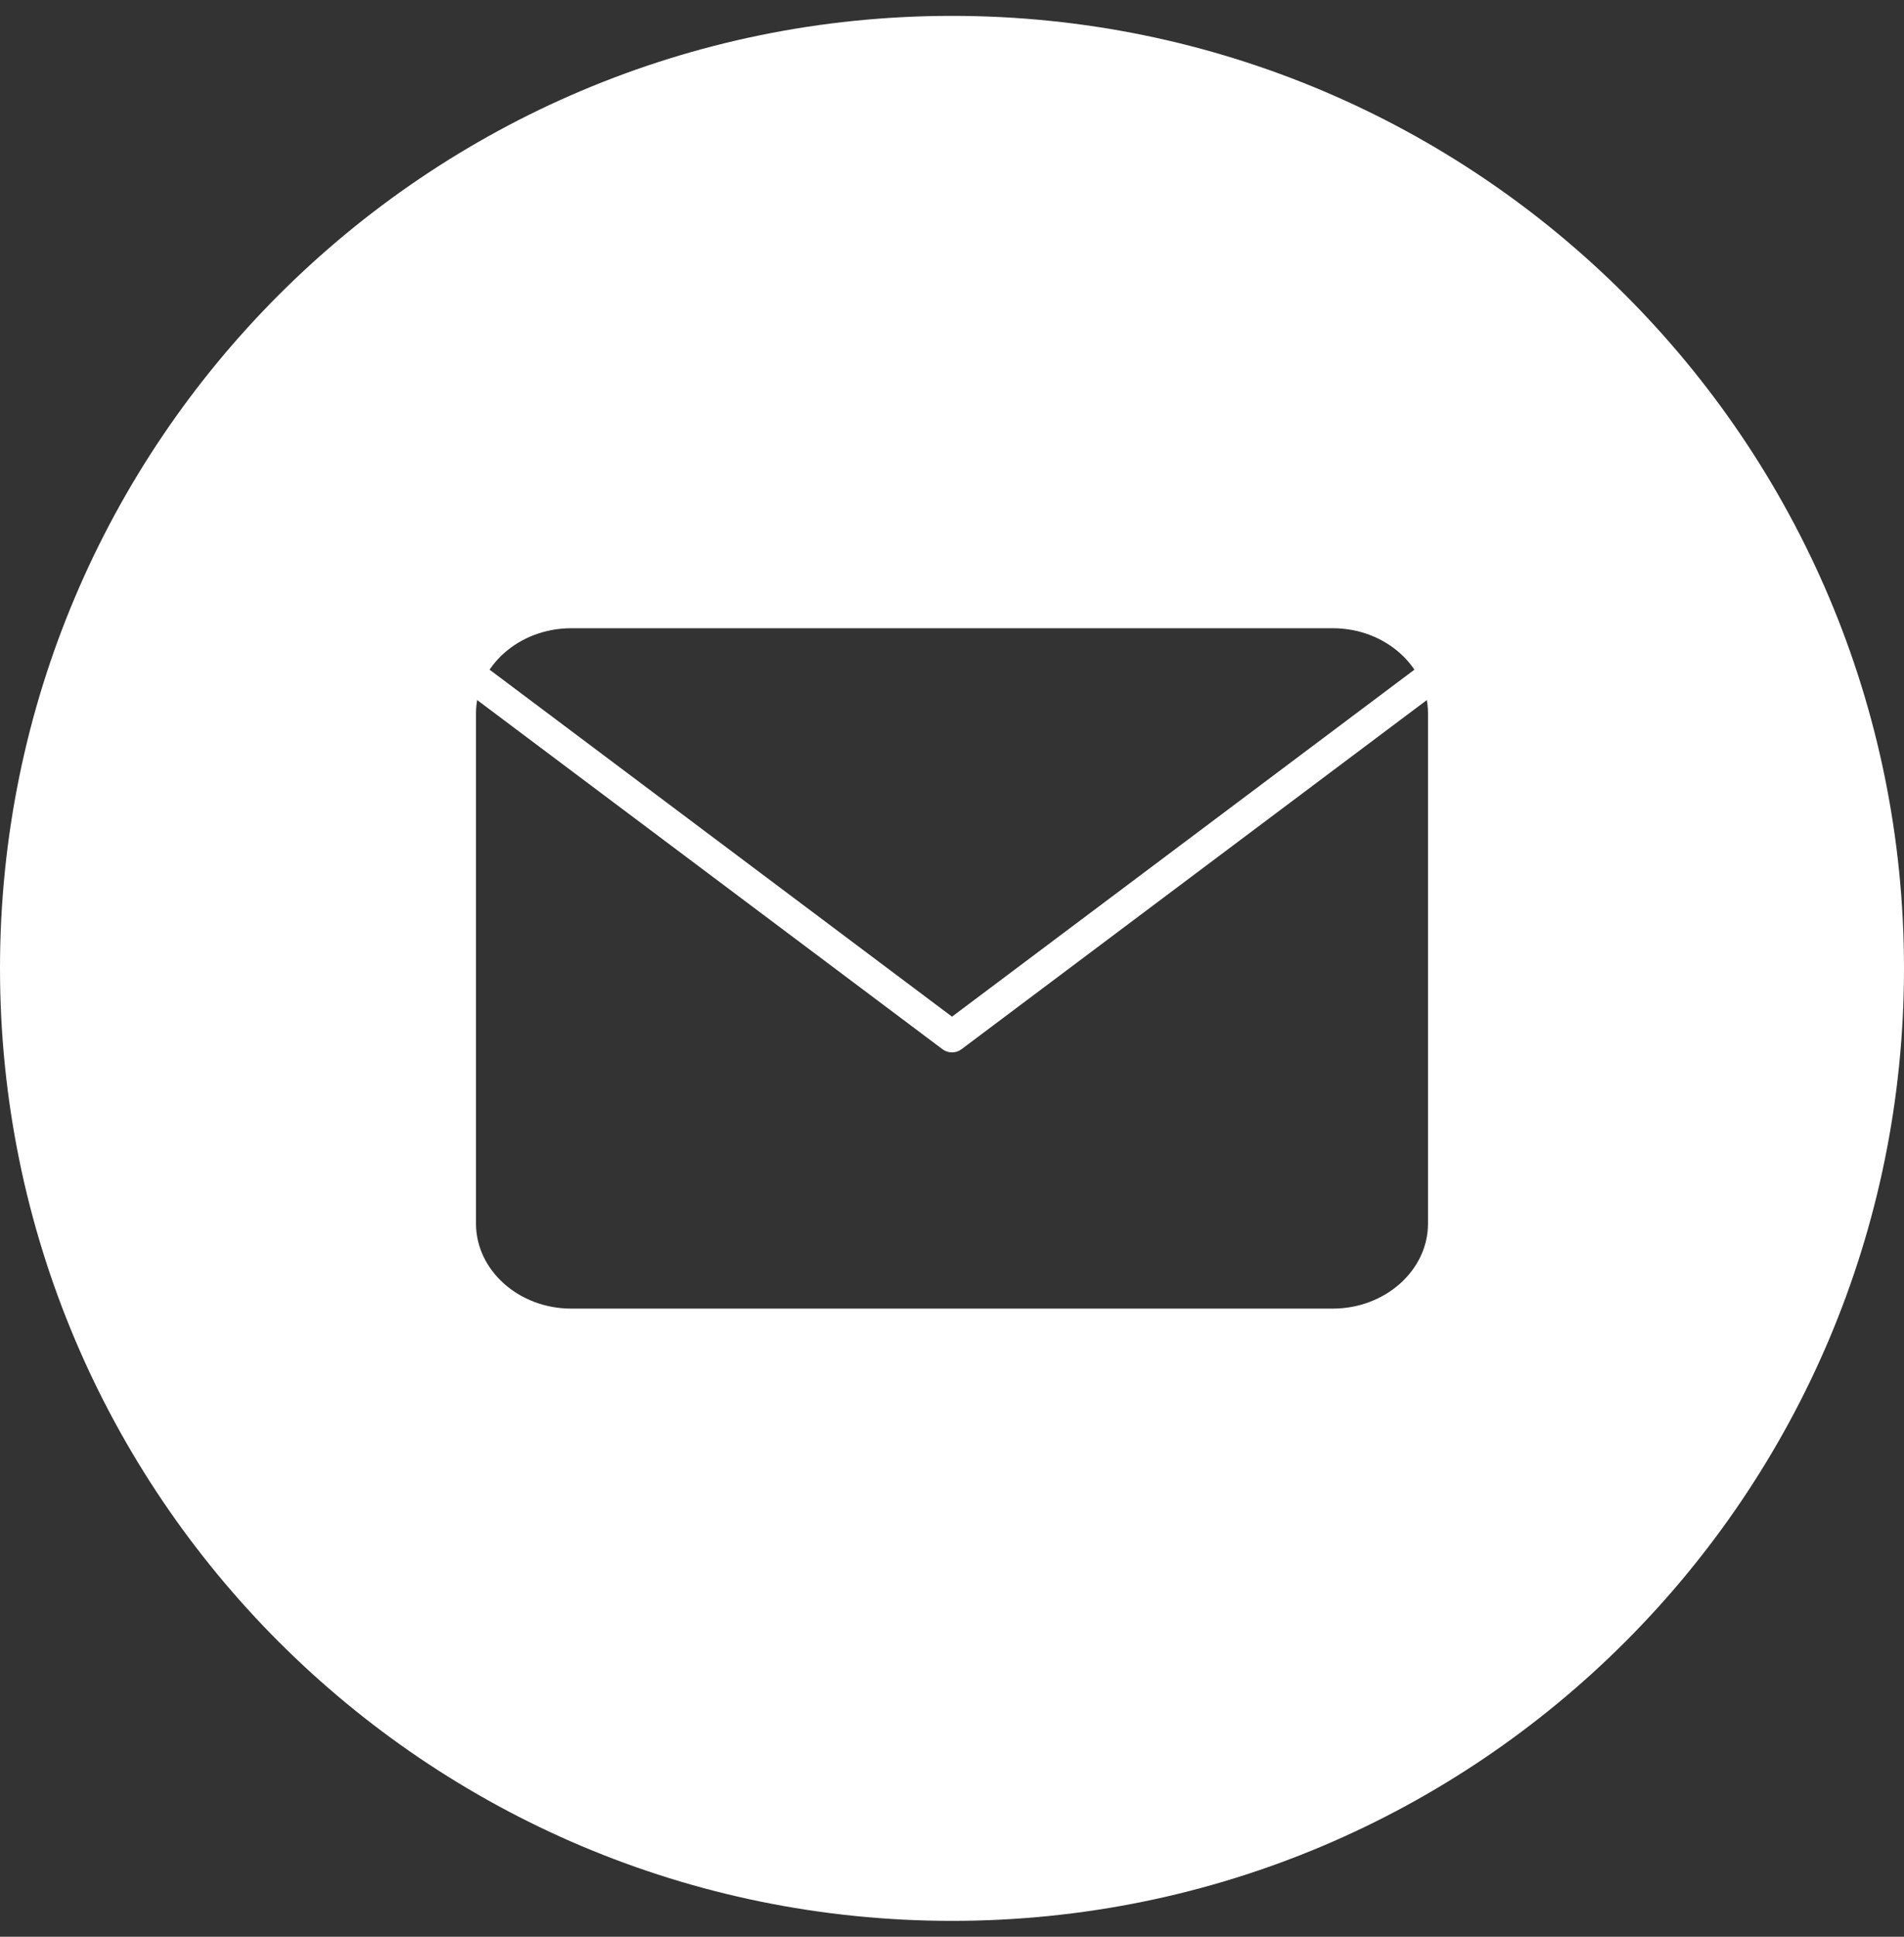 <svg width="60" height="61" viewBox="0 0 60 61" fill="none" xmlns="http://www.w3.org/2000/svg">
<rect x="0" y="0" width="60" height="61" fill="#333333" stroke="none"/>
<g id="Group 32">
<path id="Subtract" fill-rule="evenodd" clip-rule="evenodd" d="M30 60.5C46.569 60.5 60 47.069 60 30.5C60 13.931 46.569 0.5 30 0.5C13.431 0.5 0 13.931 0 30.5C0 47.069 13.431 60.5 30 60.5ZM45 22.466C45 20.993 43.65 19.787 42 19.787H18C16.35 19.787 15 20.993 15 22.466V38.537C15 40.011 16.35 41.216 18 41.216H42C43.65 41.216 45 40.011 45 38.537V22.466Z" fill="white"/>
<path id="Vector" d="M47.143 19.789L30 32.646L12.857 19.789" stroke="white" stroke-linecap="round" stroke-linejoin="round"/>
</g>
</svg>
